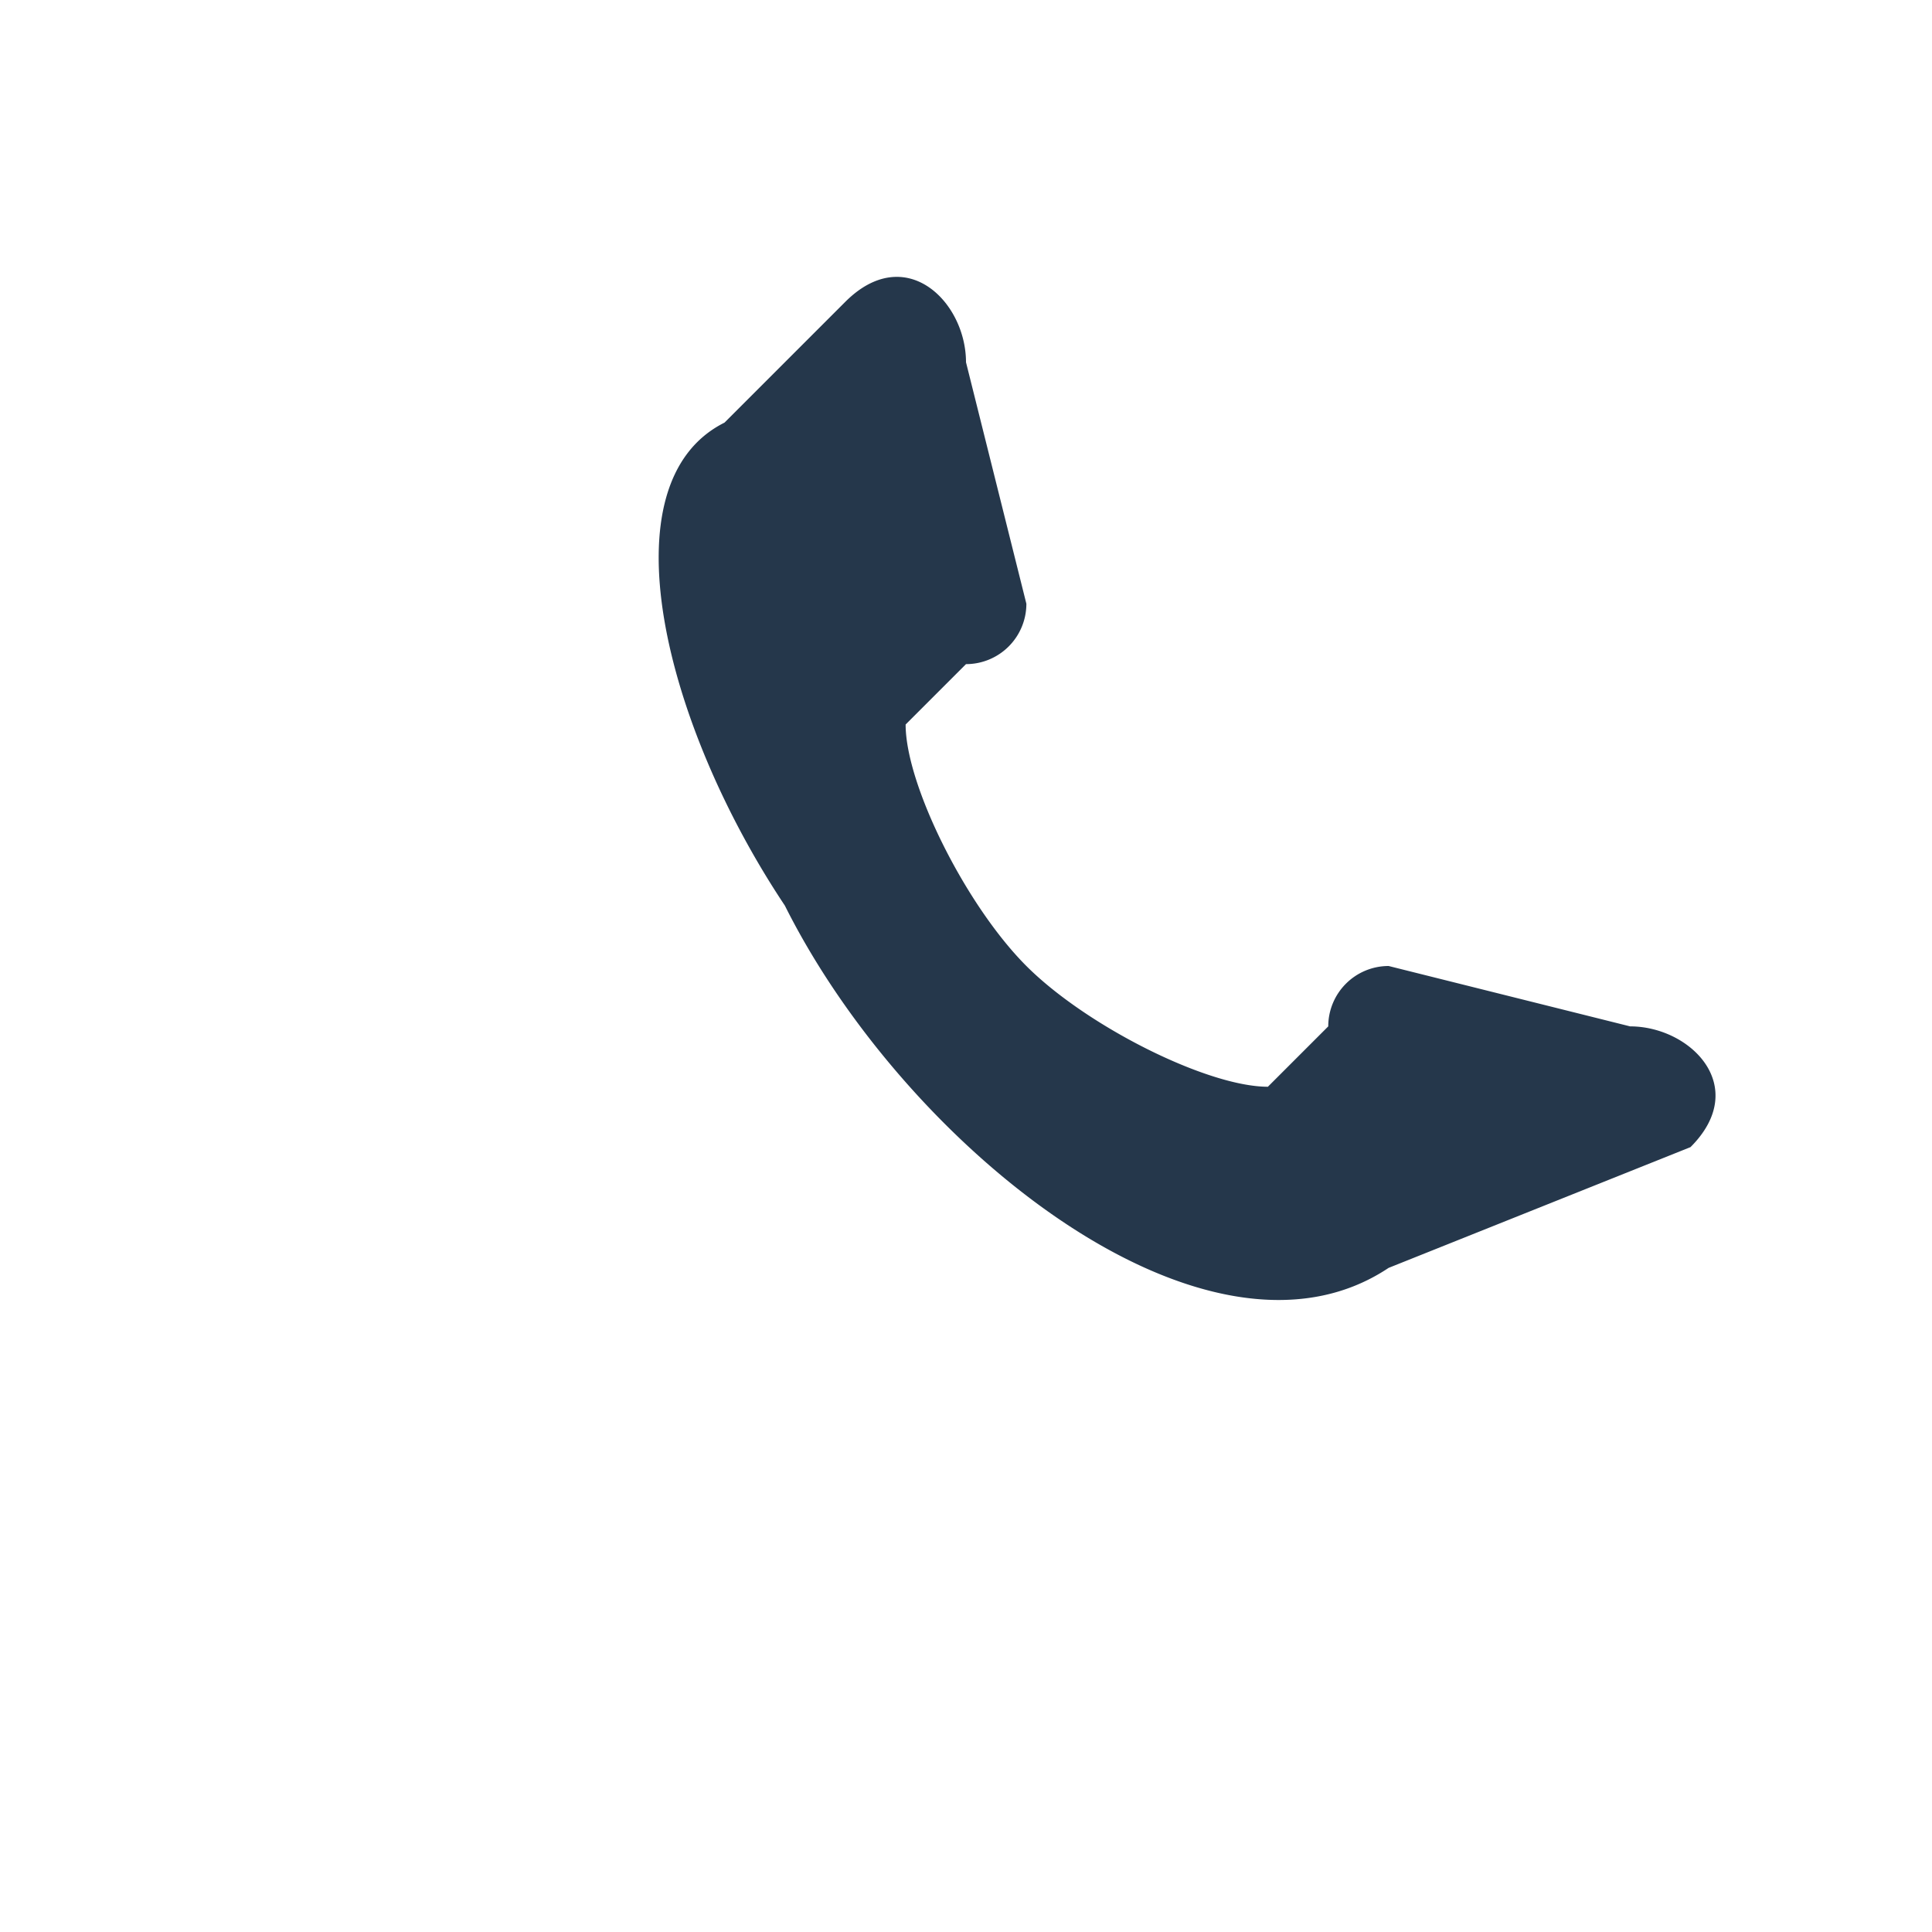 <?xml version="1.0" encoding="UTF-8"?>
<svg xmlns="http://www.w3.org/2000/svg" width="32" height="32" viewBox="0 0 32 32"><path d="M23 21c-3 2-8-2-10-6-2-3-3-7-1-8l2-2c1-1 2 0 2 1l1 4a1 1 0 0 1-1 1l-1 1c0 1 1 3 2 4s3 2 4 2l1-1a1 1 0 0 1 1-1l4 1c1 0 2 1 1 2z" fill="#25374B"/></svg>